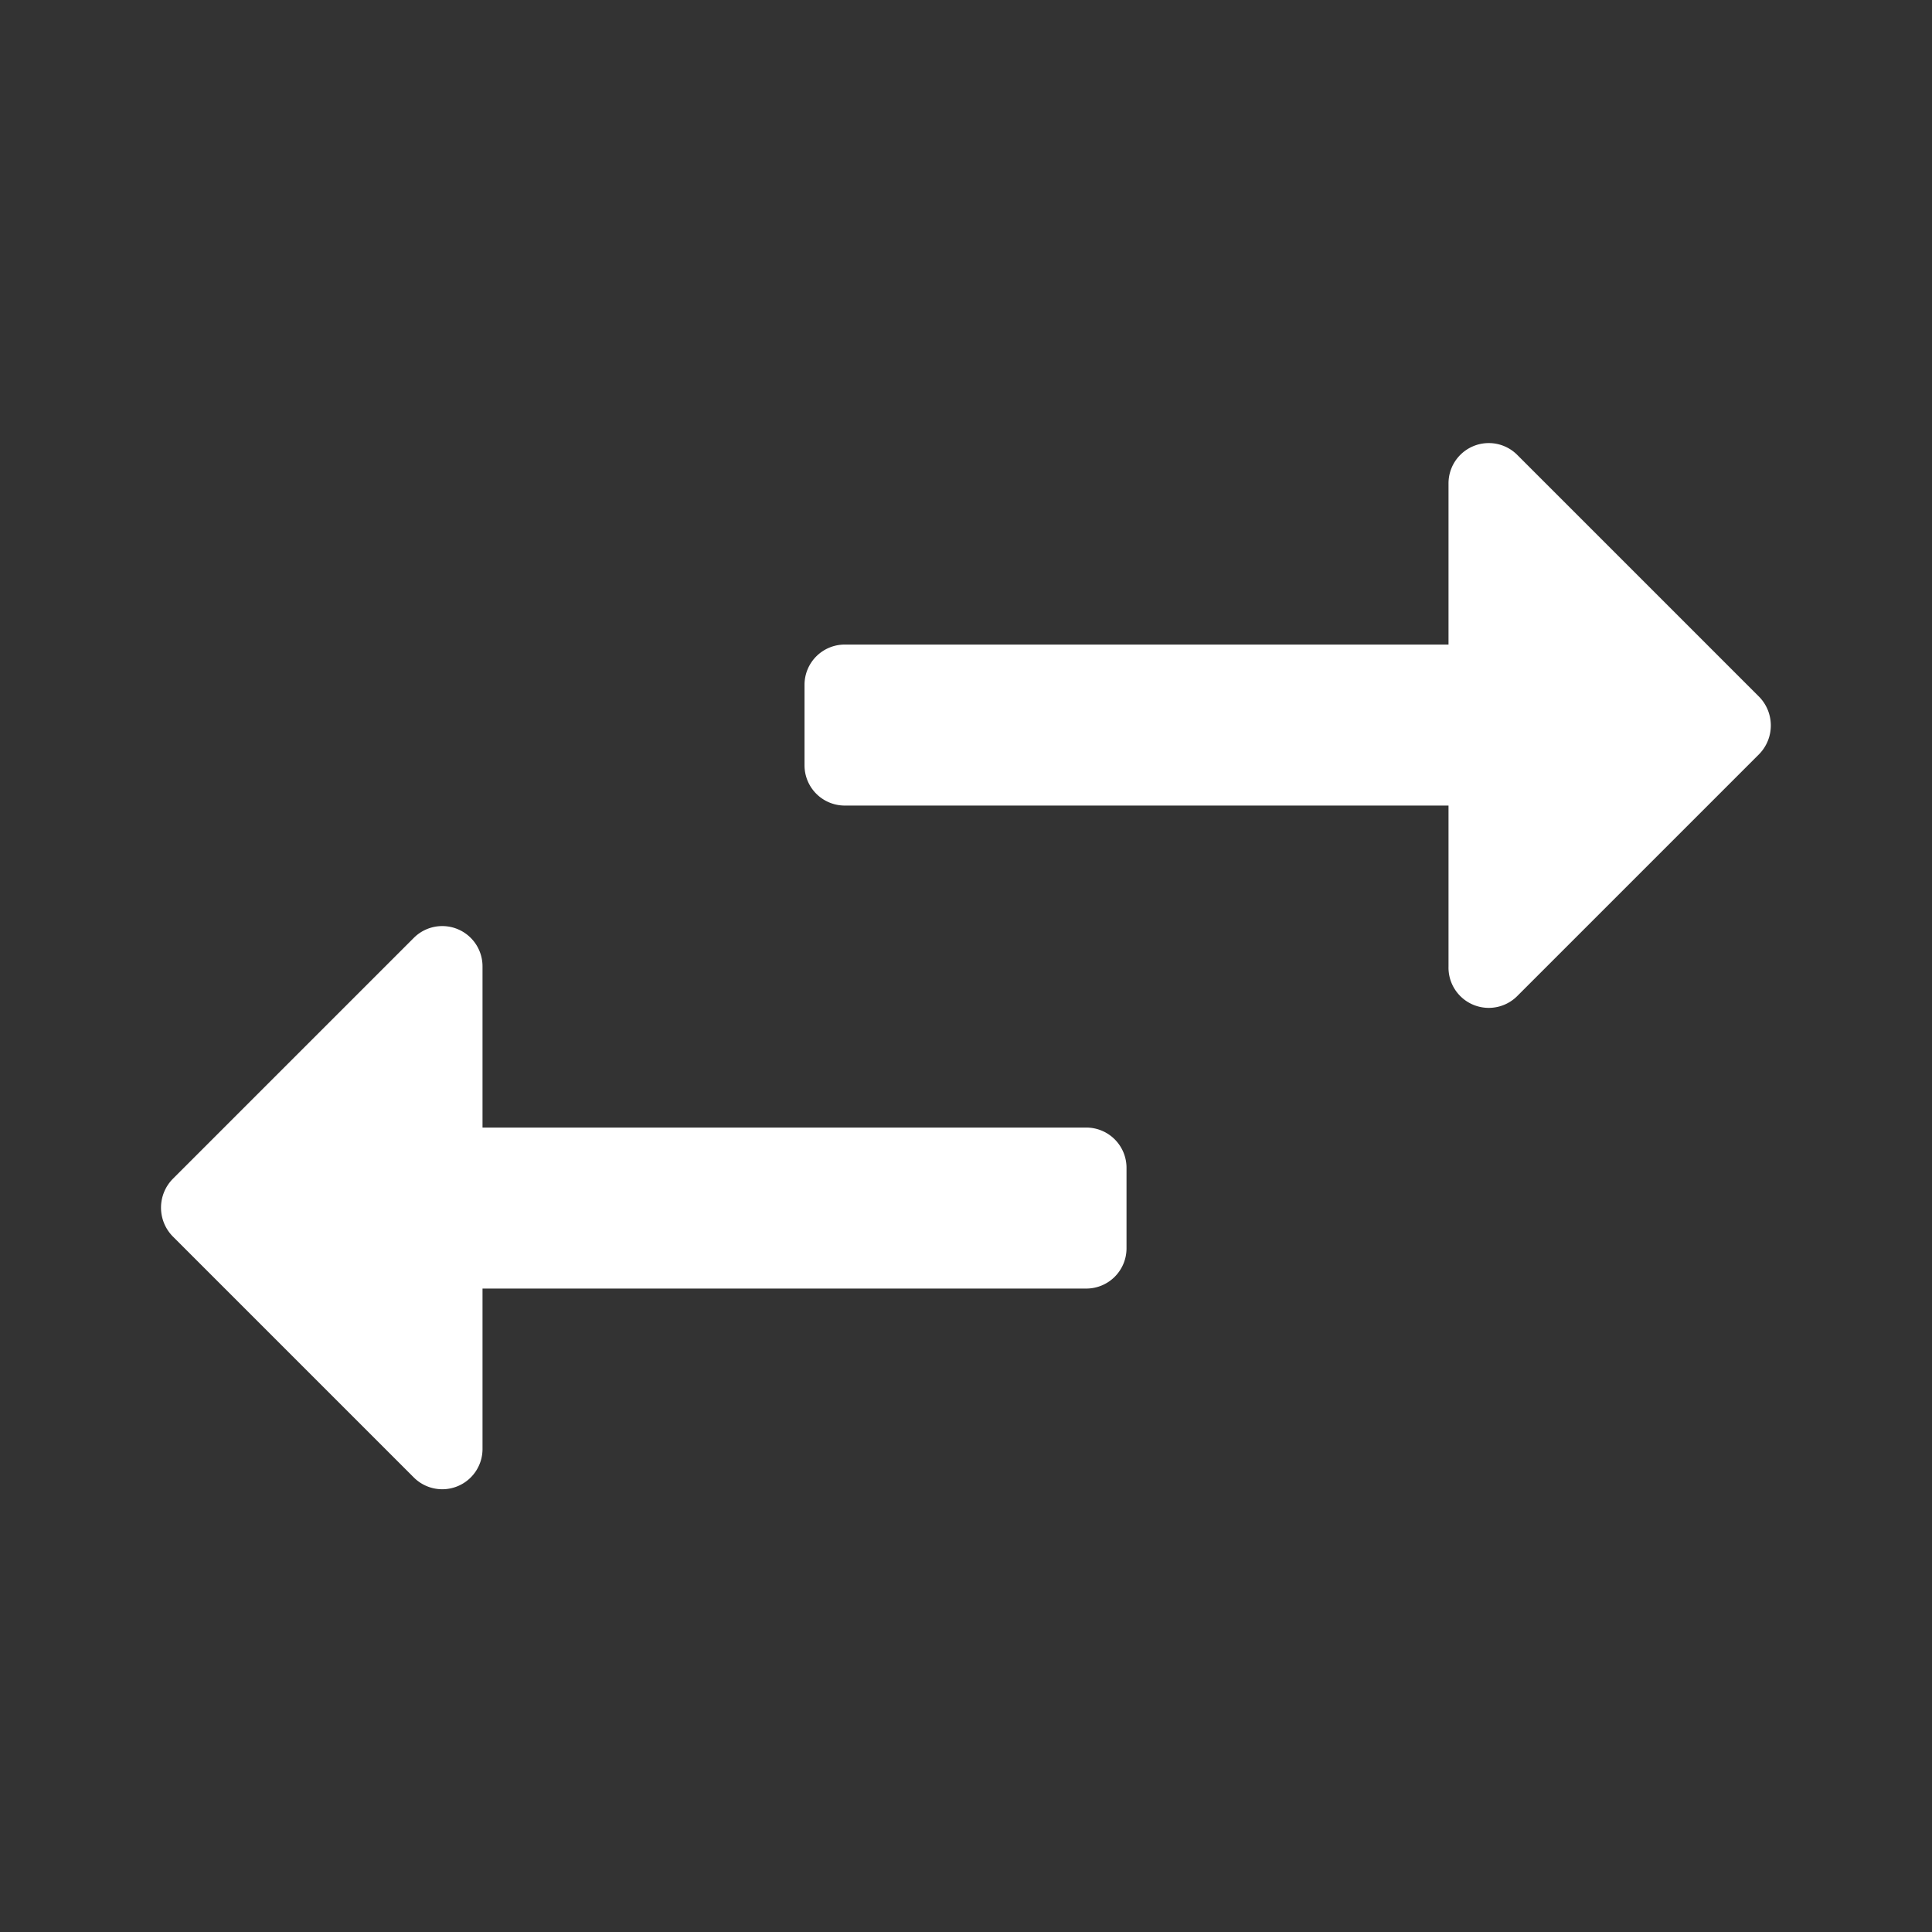 <svg width="24" height="24" fill="none" xmlns="http://www.w3.org/2000/svg"><rect width="100%" height="100%" fill="#333333" stroke="none"/><path fill-rule="evenodd" clip-rule="evenodd" d="M5.994 14.007h7.5a.5.5 0 0 1 .5.5v1a.5.5 0 0 1-.5.5h-7.5v2a.5.5 0 0 1-.85.35l-3-3a.51.51 0 0 1 0-.71l3-3a.5.5 0 0 1 .85.36v2zm12.86-1.64 3-3a.51.51 0 0 0-.01-.72l-3-3a.5.5 0 0 0-.85.36v2h-7.5a.5.5 0 0 0-.5.5v1a.5.5 0 0 0 .5.5h7.5v2a.5.5 0 0 0 .86.36z" fill="#FFF"/></svg>